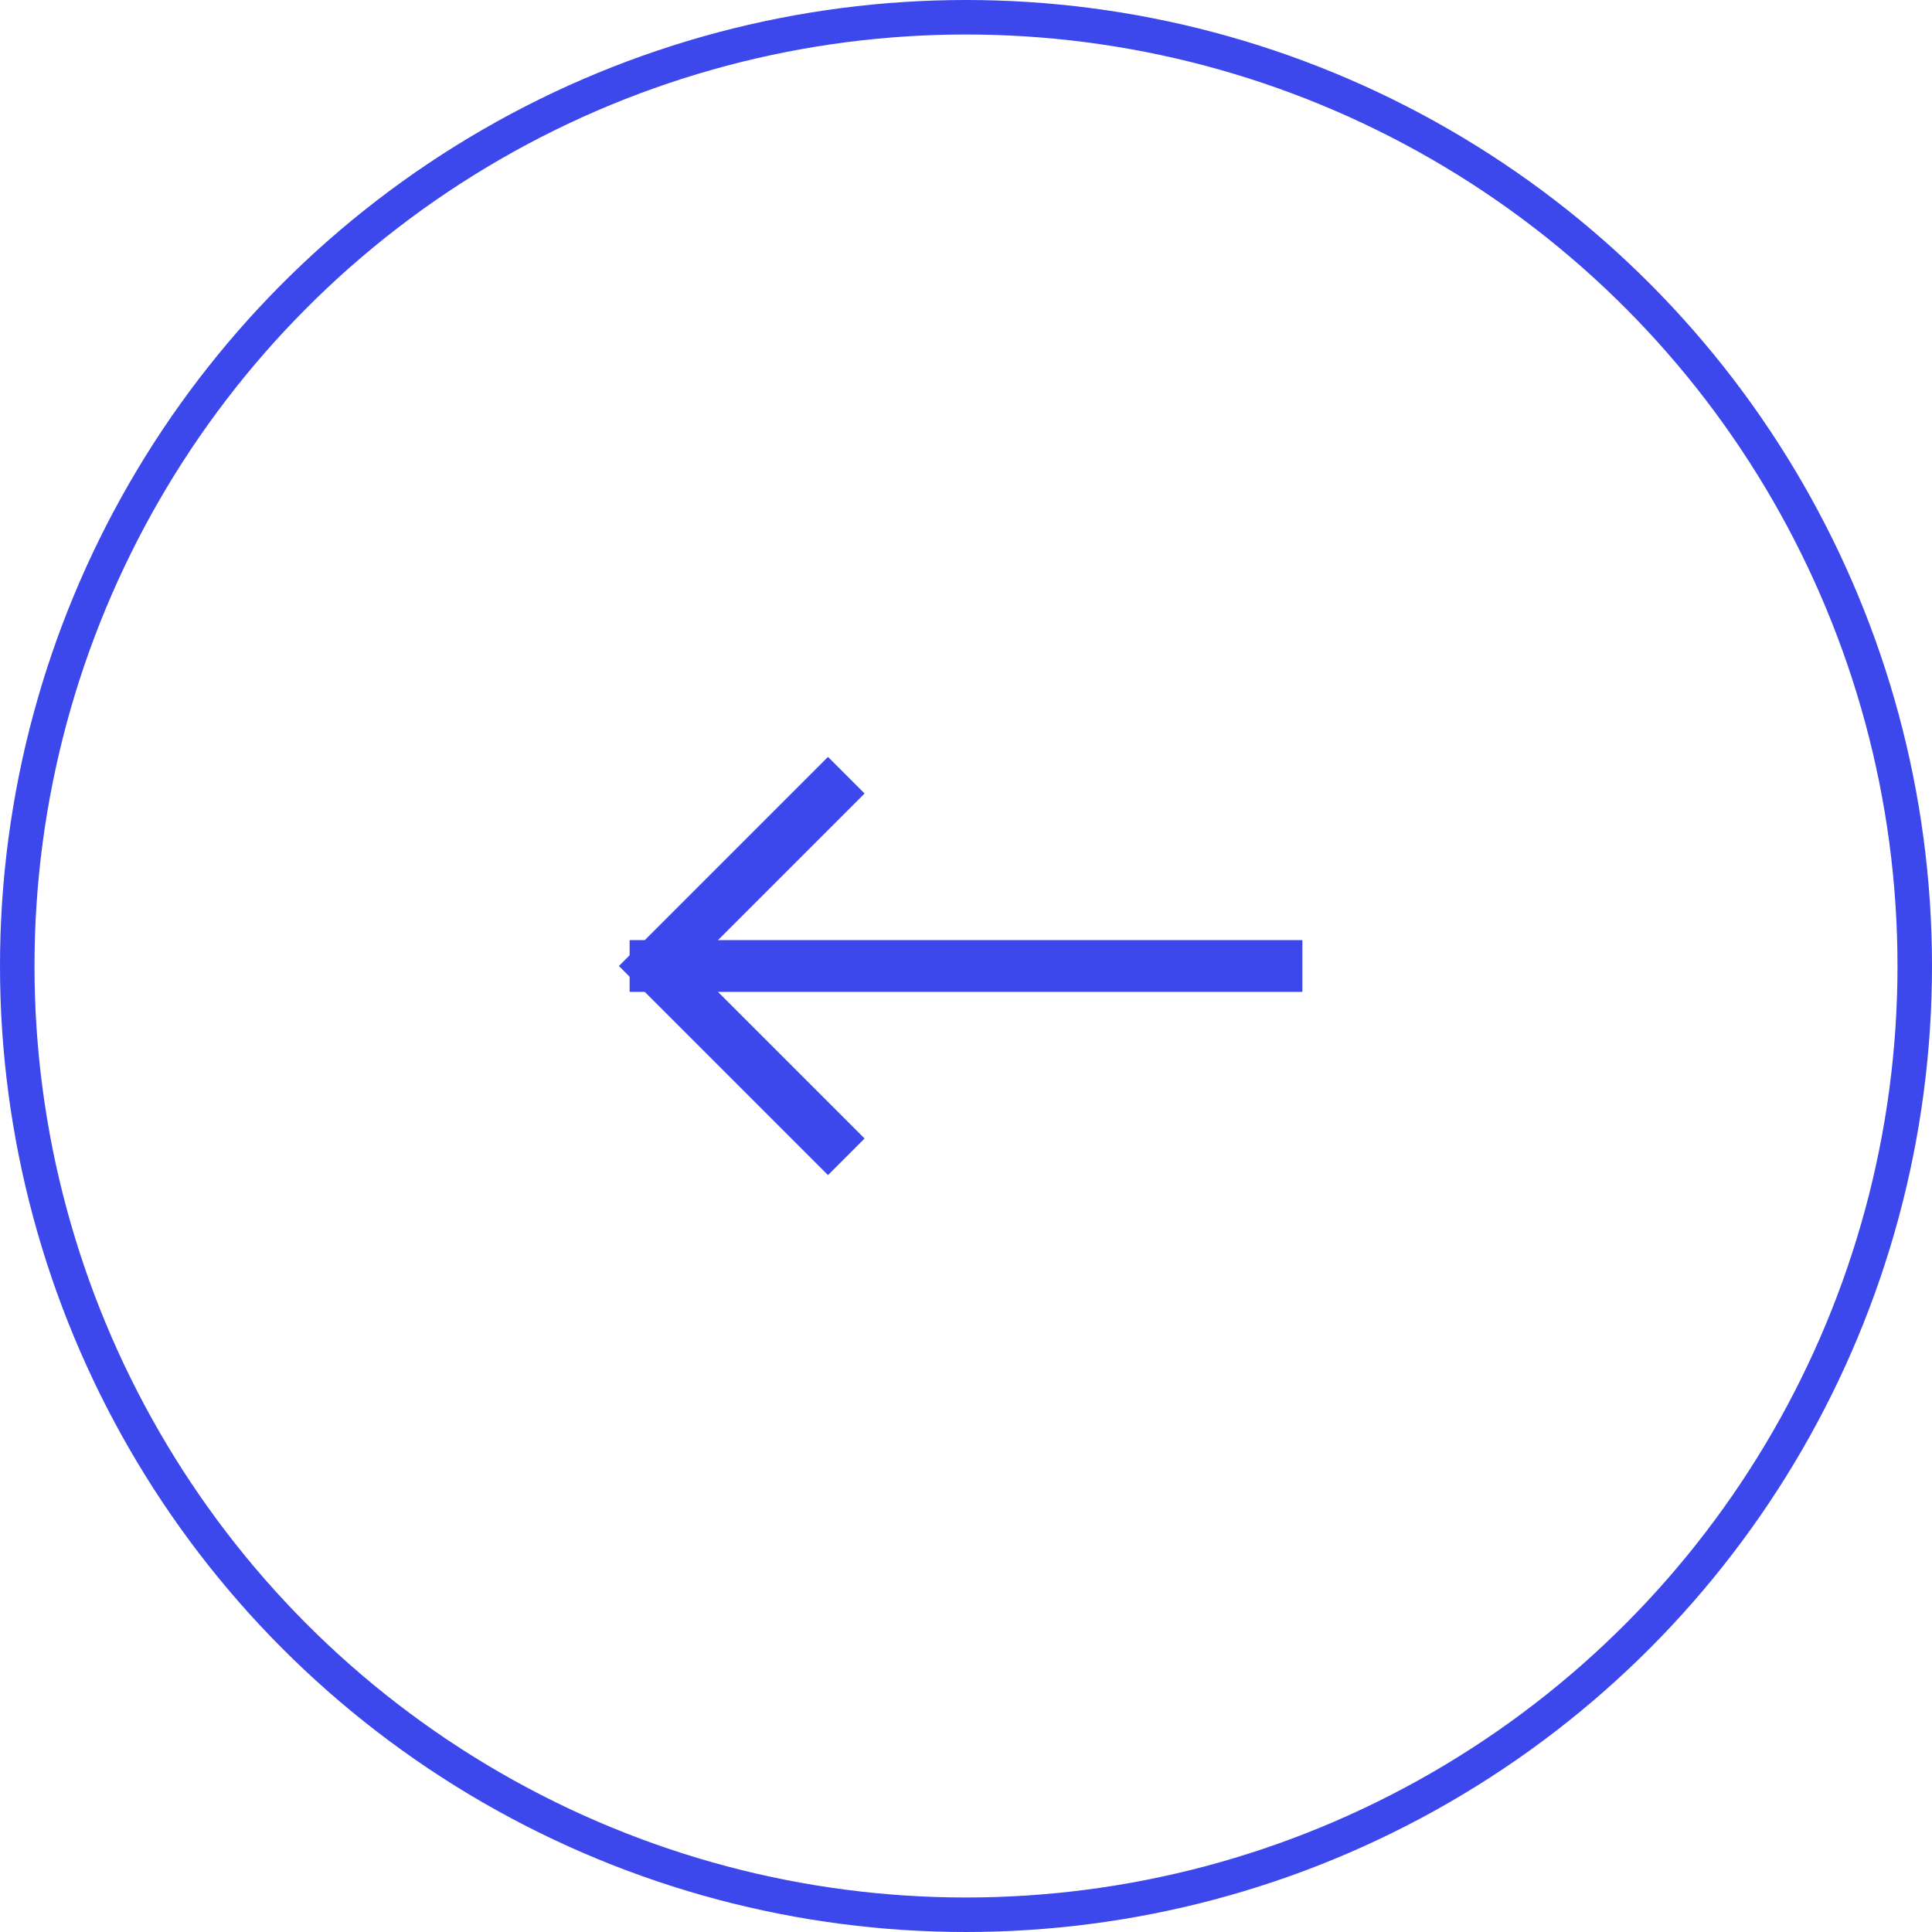 <svg width="56" height="56" viewBox="0 0 56 56" fill="none" xmlns="http://www.w3.org/2000/svg">
<circle r="27.5" transform="matrix(-1 0 0 1 28 28)" stroke="#3C48EC"/>
<path d="M24 33L19 28L24 23" stroke="#3C48EC" stroke-width="1.5" stroke-linecap="square"/>
<path d="M37 28H19" stroke="#3C48EC" stroke-width="1.5" stroke-linecap="square"/>
<path d="M19 28H19.834" stroke="#3C48EC" stroke-width="1.5" stroke-linecap="round"/>
</svg>
